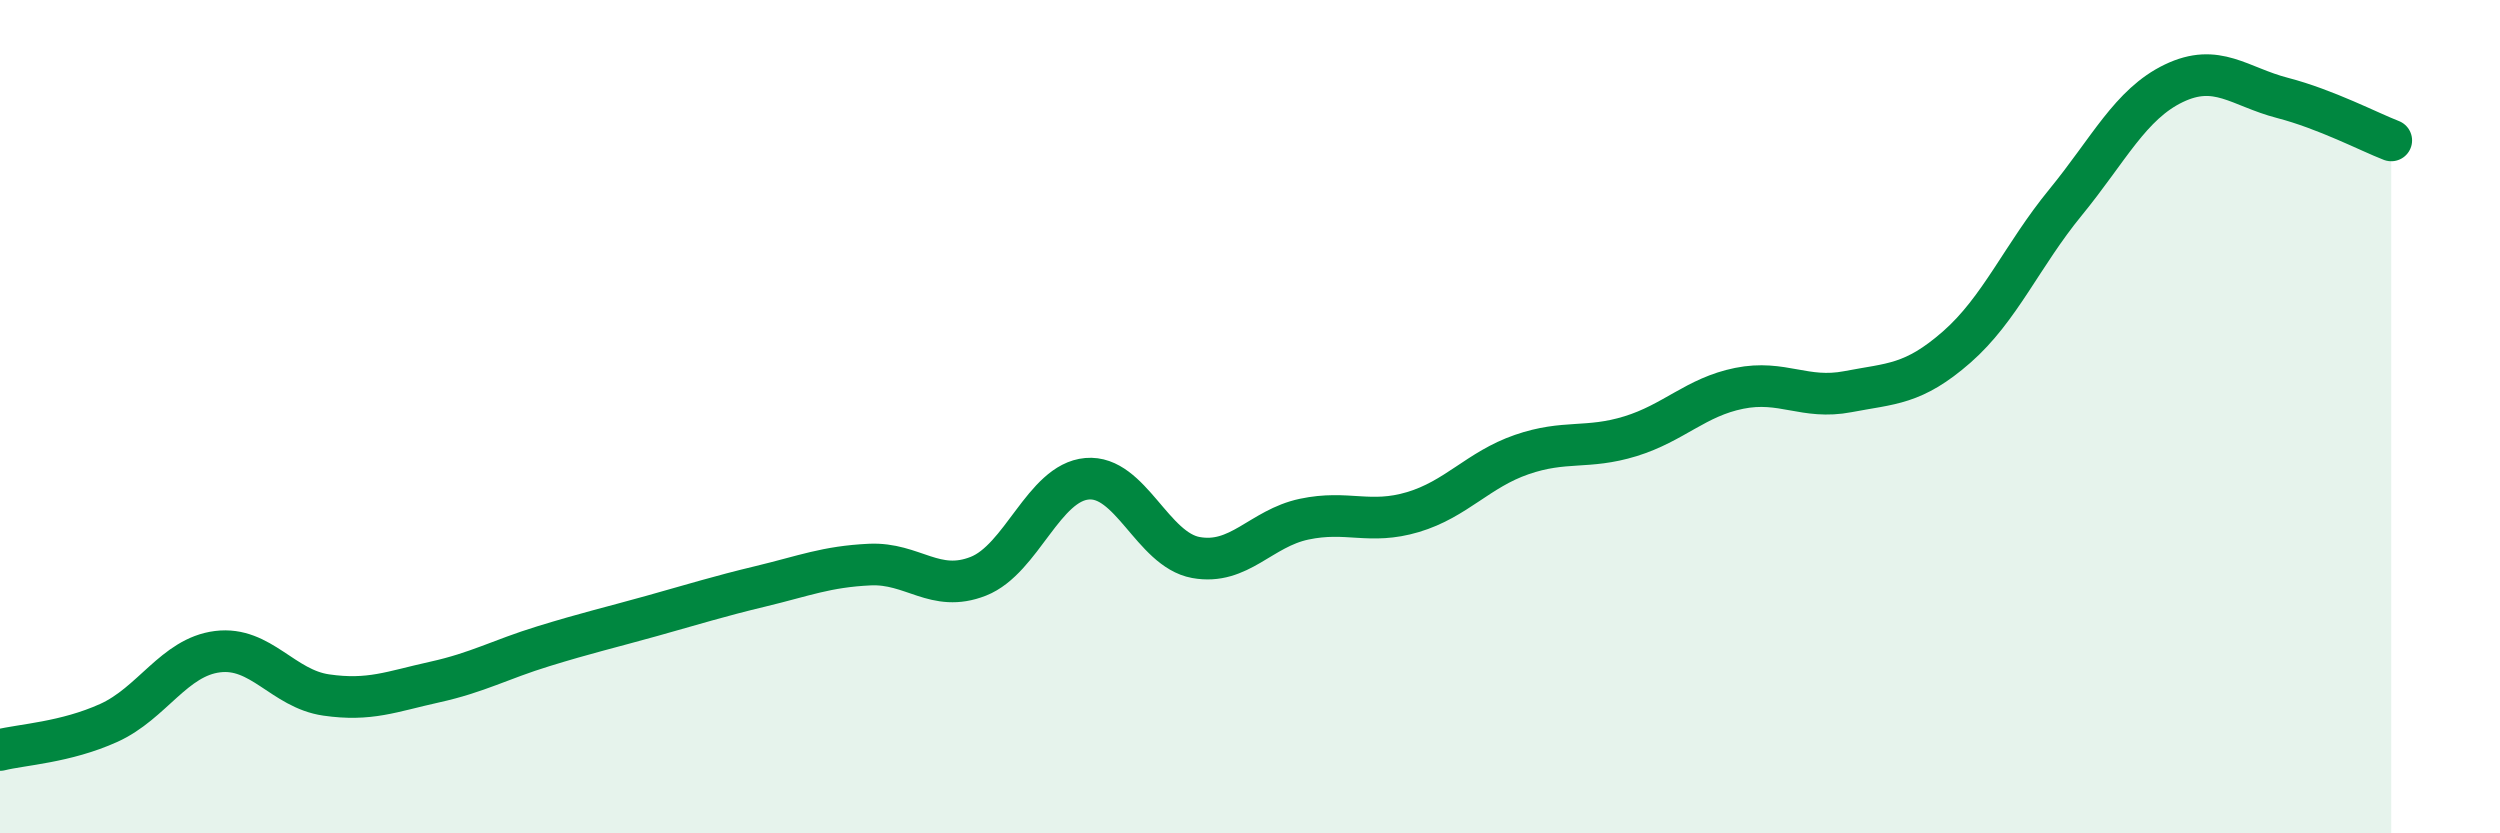 
    <svg width="60" height="20" viewBox="0 0 60 20" xmlns="http://www.w3.org/2000/svg">
      <path
        d="M 0,18 C 0.52,17.87 1.57,17.82 2.61,17.35 C 3.65,16.88 4.18,15.77 5.22,15.64 C 6.26,15.51 6.79,16.53 7.83,16.68 C 8.87,16.83 9.39,16.6 10.43,16.37 C 11.47,16.14 12,15.83 13.04,15.51 C 14.08,15.19 14.61,15.07 15.65,14.78 C 16.69,14.49 17.22,14.32 18.26,14.07 C 19.3,13.82 19.83,13.6 20.87,13.55 C 21.91,13.5 22.44,14.24 23.48,13.83 C 24.52,13.42 25.05,11.58 26.09,11.49 C 27.13,11.4 27.66,13.19 28.7,13.38 C 29.74,13.57 30.26,12.68 31.3,12.46 C 32.34,12.24 32.87,12.6 33.91,12.29 C 34.95,11.98 35.48,11.27 36.52,10.91 C 37.56,10.55 38.09,10.79 39.13,10.47 C 40.17,10.15 40.7,9.53 41.74,9.32 C 42.78,9.11 43.31,9.6 44.35,9.4 C 45.39,9.2 45.92,9.24 46.96,8.33 C 48,7.42 48.53,6.13 49.57,4.86 C 50.61,3.59 51.13,2.5 52.17,2 C 53.21,1.5 53.74,2.08 54.78,2.35 C 55.82,2.62 56.87,3.17 57.39,3.37L57.39 20L0 20Z"
        fill="#008740"
        opacity="0.1"
        stroke-linecap="round"
        stroke-linejoin="round"
      />
      <path
        d="M 0,18 C 0.52,17.87 1.57,17.82 2.61,17.35 C 3.65,16.88 4.18,15.77 5.22,15.64 C 6.26,15.51 6.79,16.53 7.83,16.68 C 8.87,16.83 9.39,16.6 10.43,16.37 C 11.47,16.14 12,15.83 13.04,15.51 C 14.08,15.19 14.61,15.07 15.65,14.78 C 16.69,14.49 17.22,14.32 18.26,14.07 C 19.3,13.82 19.83,13.6 20.87,13.55 C 21.91,13.5 22.44,14.24 23.48,13.83 C 24.52,13.42 25.05,11.58 26.09,11.49 C 27.13,11.4 27.66,13.19 28.7,13.38 C 29.74,13.57 30.26,12.68 31.3,12.46 C 32.34,12.24 32.87,12.6 33.91,12.29 C 34.95,11.98 35.48,11.27 36.52,10.91 C 37.56,10.55 38.09,10.79 39.13,10.47 C 40.17,10.15 40.7,9.53 41.74,9.32 C 42.78,9.11 43.31,9.6 44.35,9.4 C 45.39,9.2 45.92,9.24 46.96,8.33 C 48,7.42 48.53,6.13 49.57,4.86 C 50.61,3.59 51.13,2.5 52.17,2 C 53.21,1.5 53.74,2.08 54.78,2.35 C 55.82,2.62 56.87,3.17 57.39,3.37"
        stroke="#008740"
        stroke-width="1"
        fill="none"
        stroke-linecap="round"
        stroke-linejoin="round"
      />
    </svg>
  